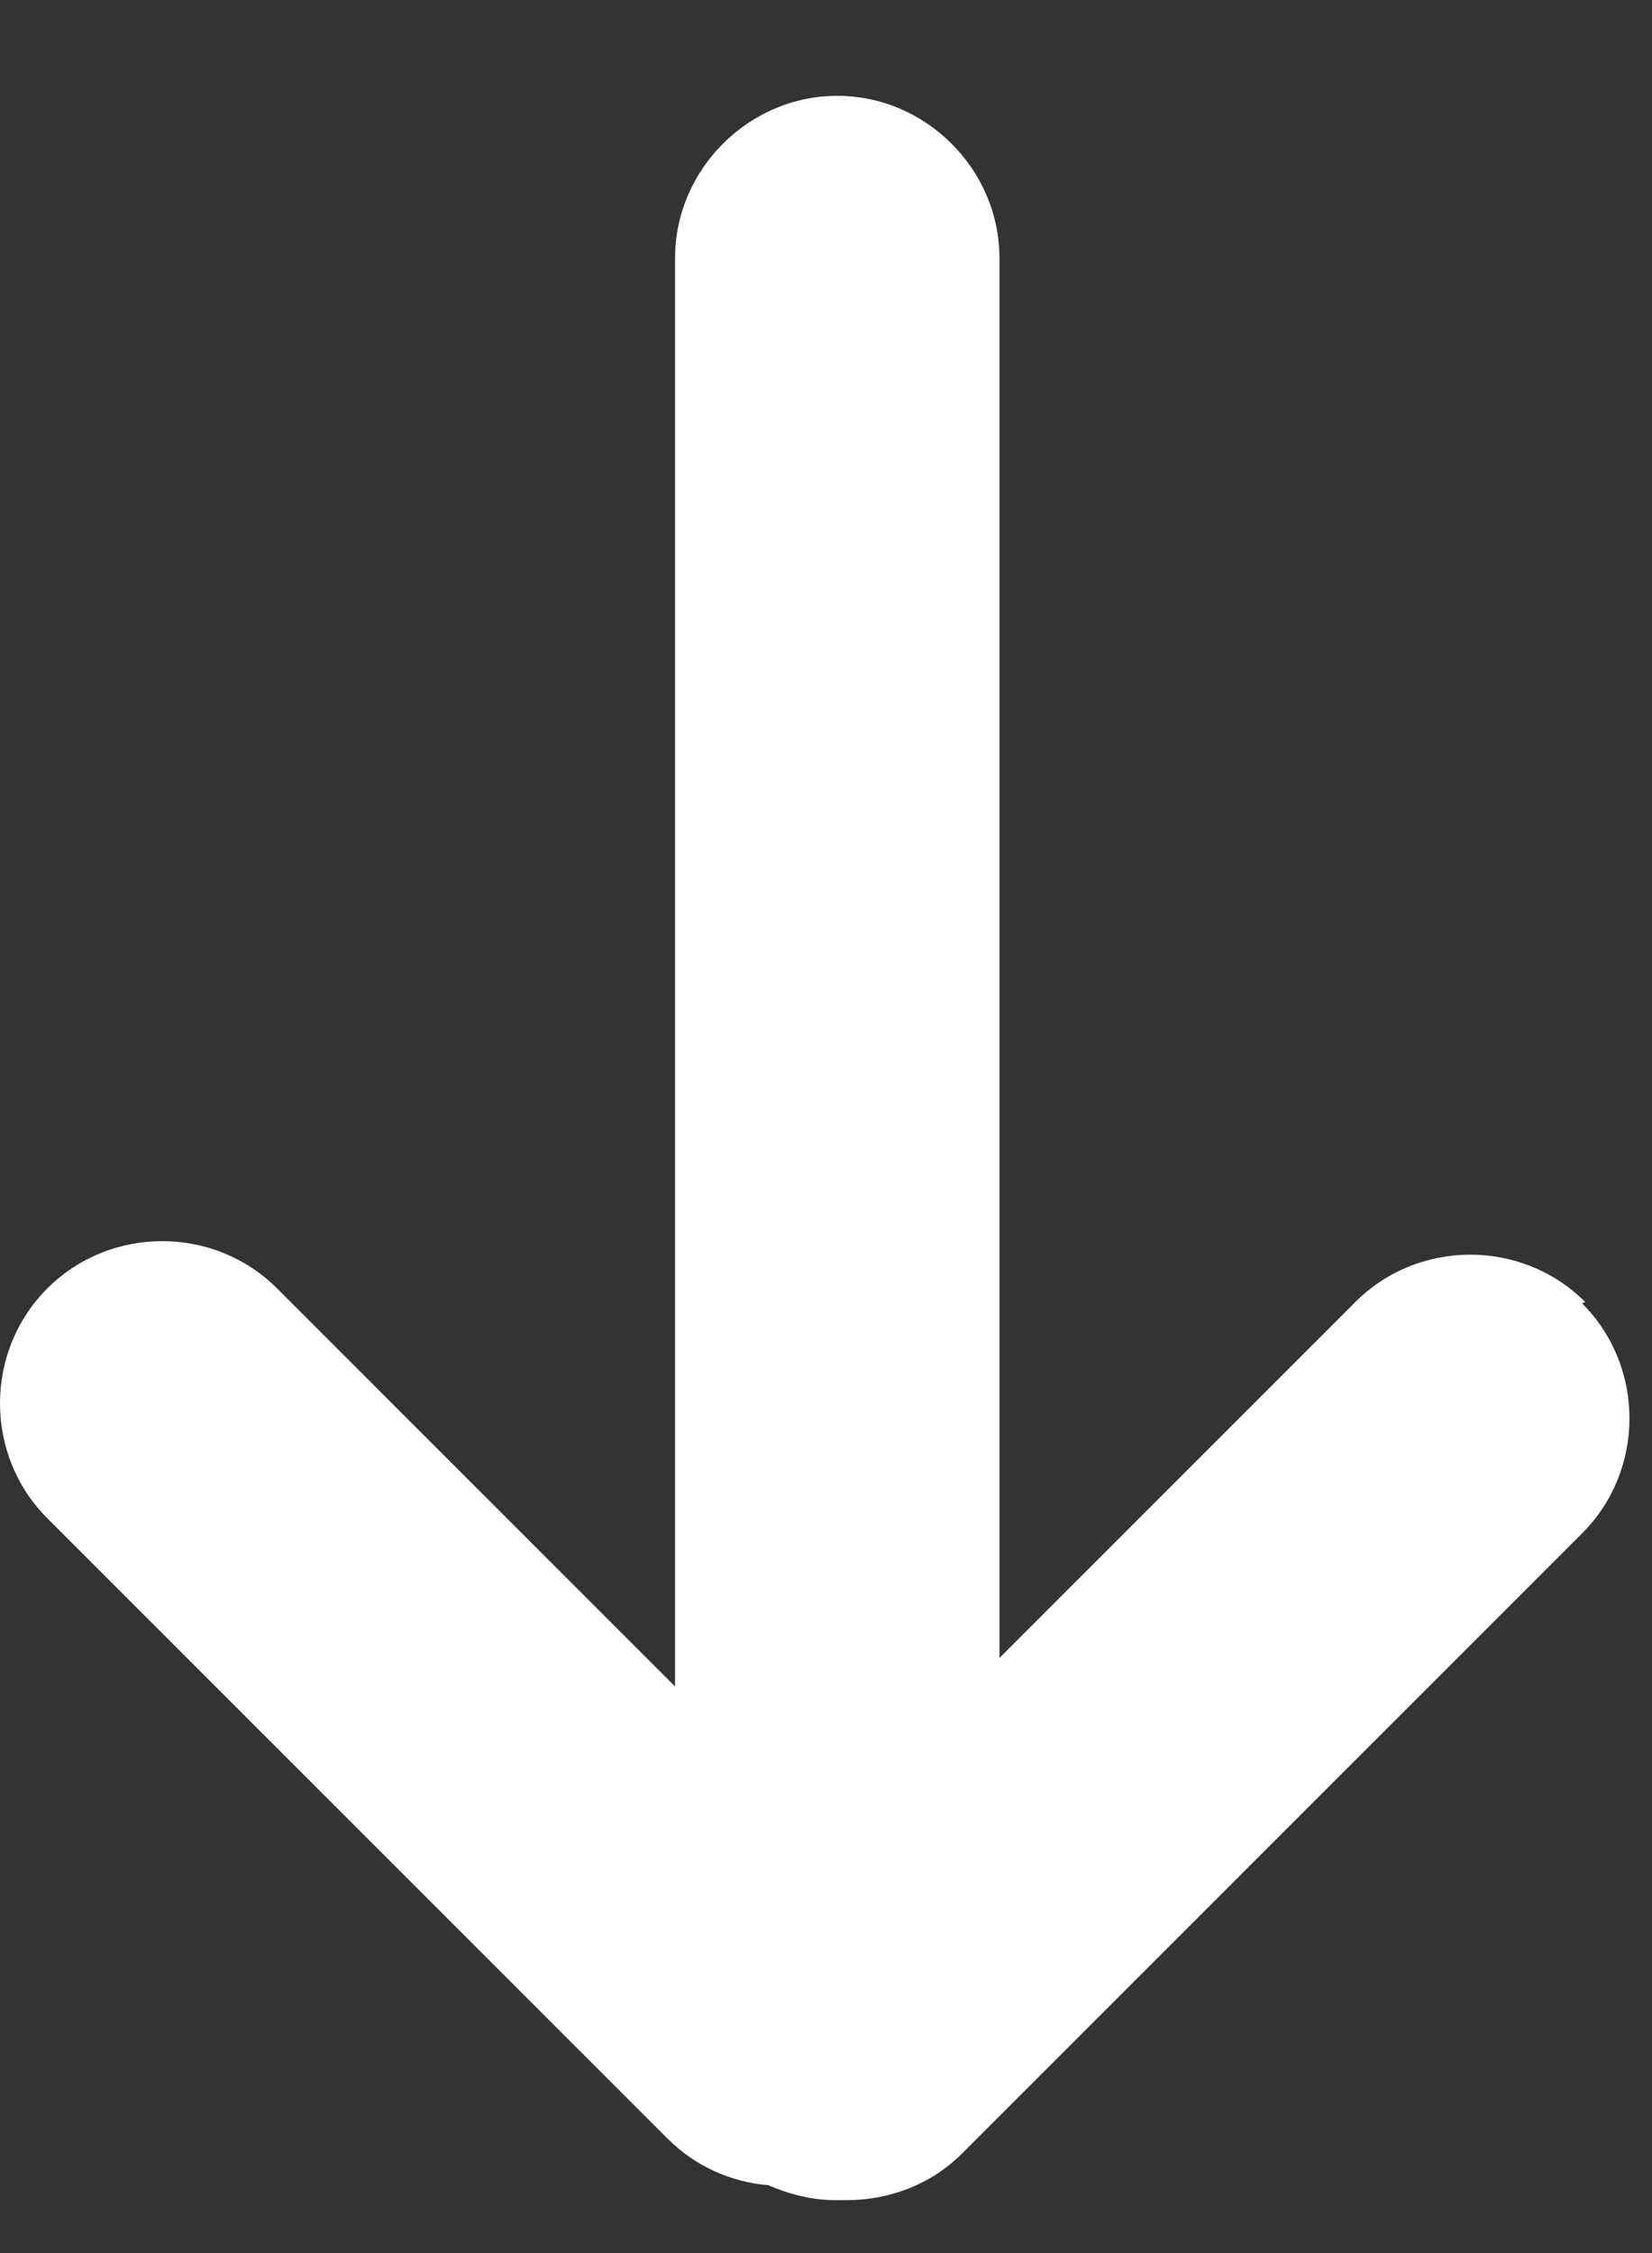 <svg xmlns="http://www.w3.org/2000/svg" width="11" height="15" viewBox="0 0 11 15" fill="none"><rect x="0" y="0" width="11" height="15" fill="#333333" stroke="none"/><path d="M10.555 8.668C10.135 8.248 9.445 8.248 9.025 8.668L6.655 11.038V1.718C6.655 1.128 6.165 0.638 5.575 0.638C4.985 0.638 4.495 1.128 4.495 1.718V11.228L1.845 8.578C1.425 8.158 0.735 8.158 0.315 8.578C-0.105 8.998 -0.105 9.688 0.315 10.108L4.445 14.238C4.635 14.428 4.875 14.528 5.115 14.548C5.255 14.608 5.405 14.648 5.565 14.648C5.595 14.648 5.615 14.648 5.635 14.648C5.915 14.648 6.195 14.548 6.405 14.338L10.535 10.208C10.955 9.788 10.955 9.098 10.535 8.678L10.555 8.668Z" fill="white" style="fill:white;fill-opacity:1;"></path></svg>
